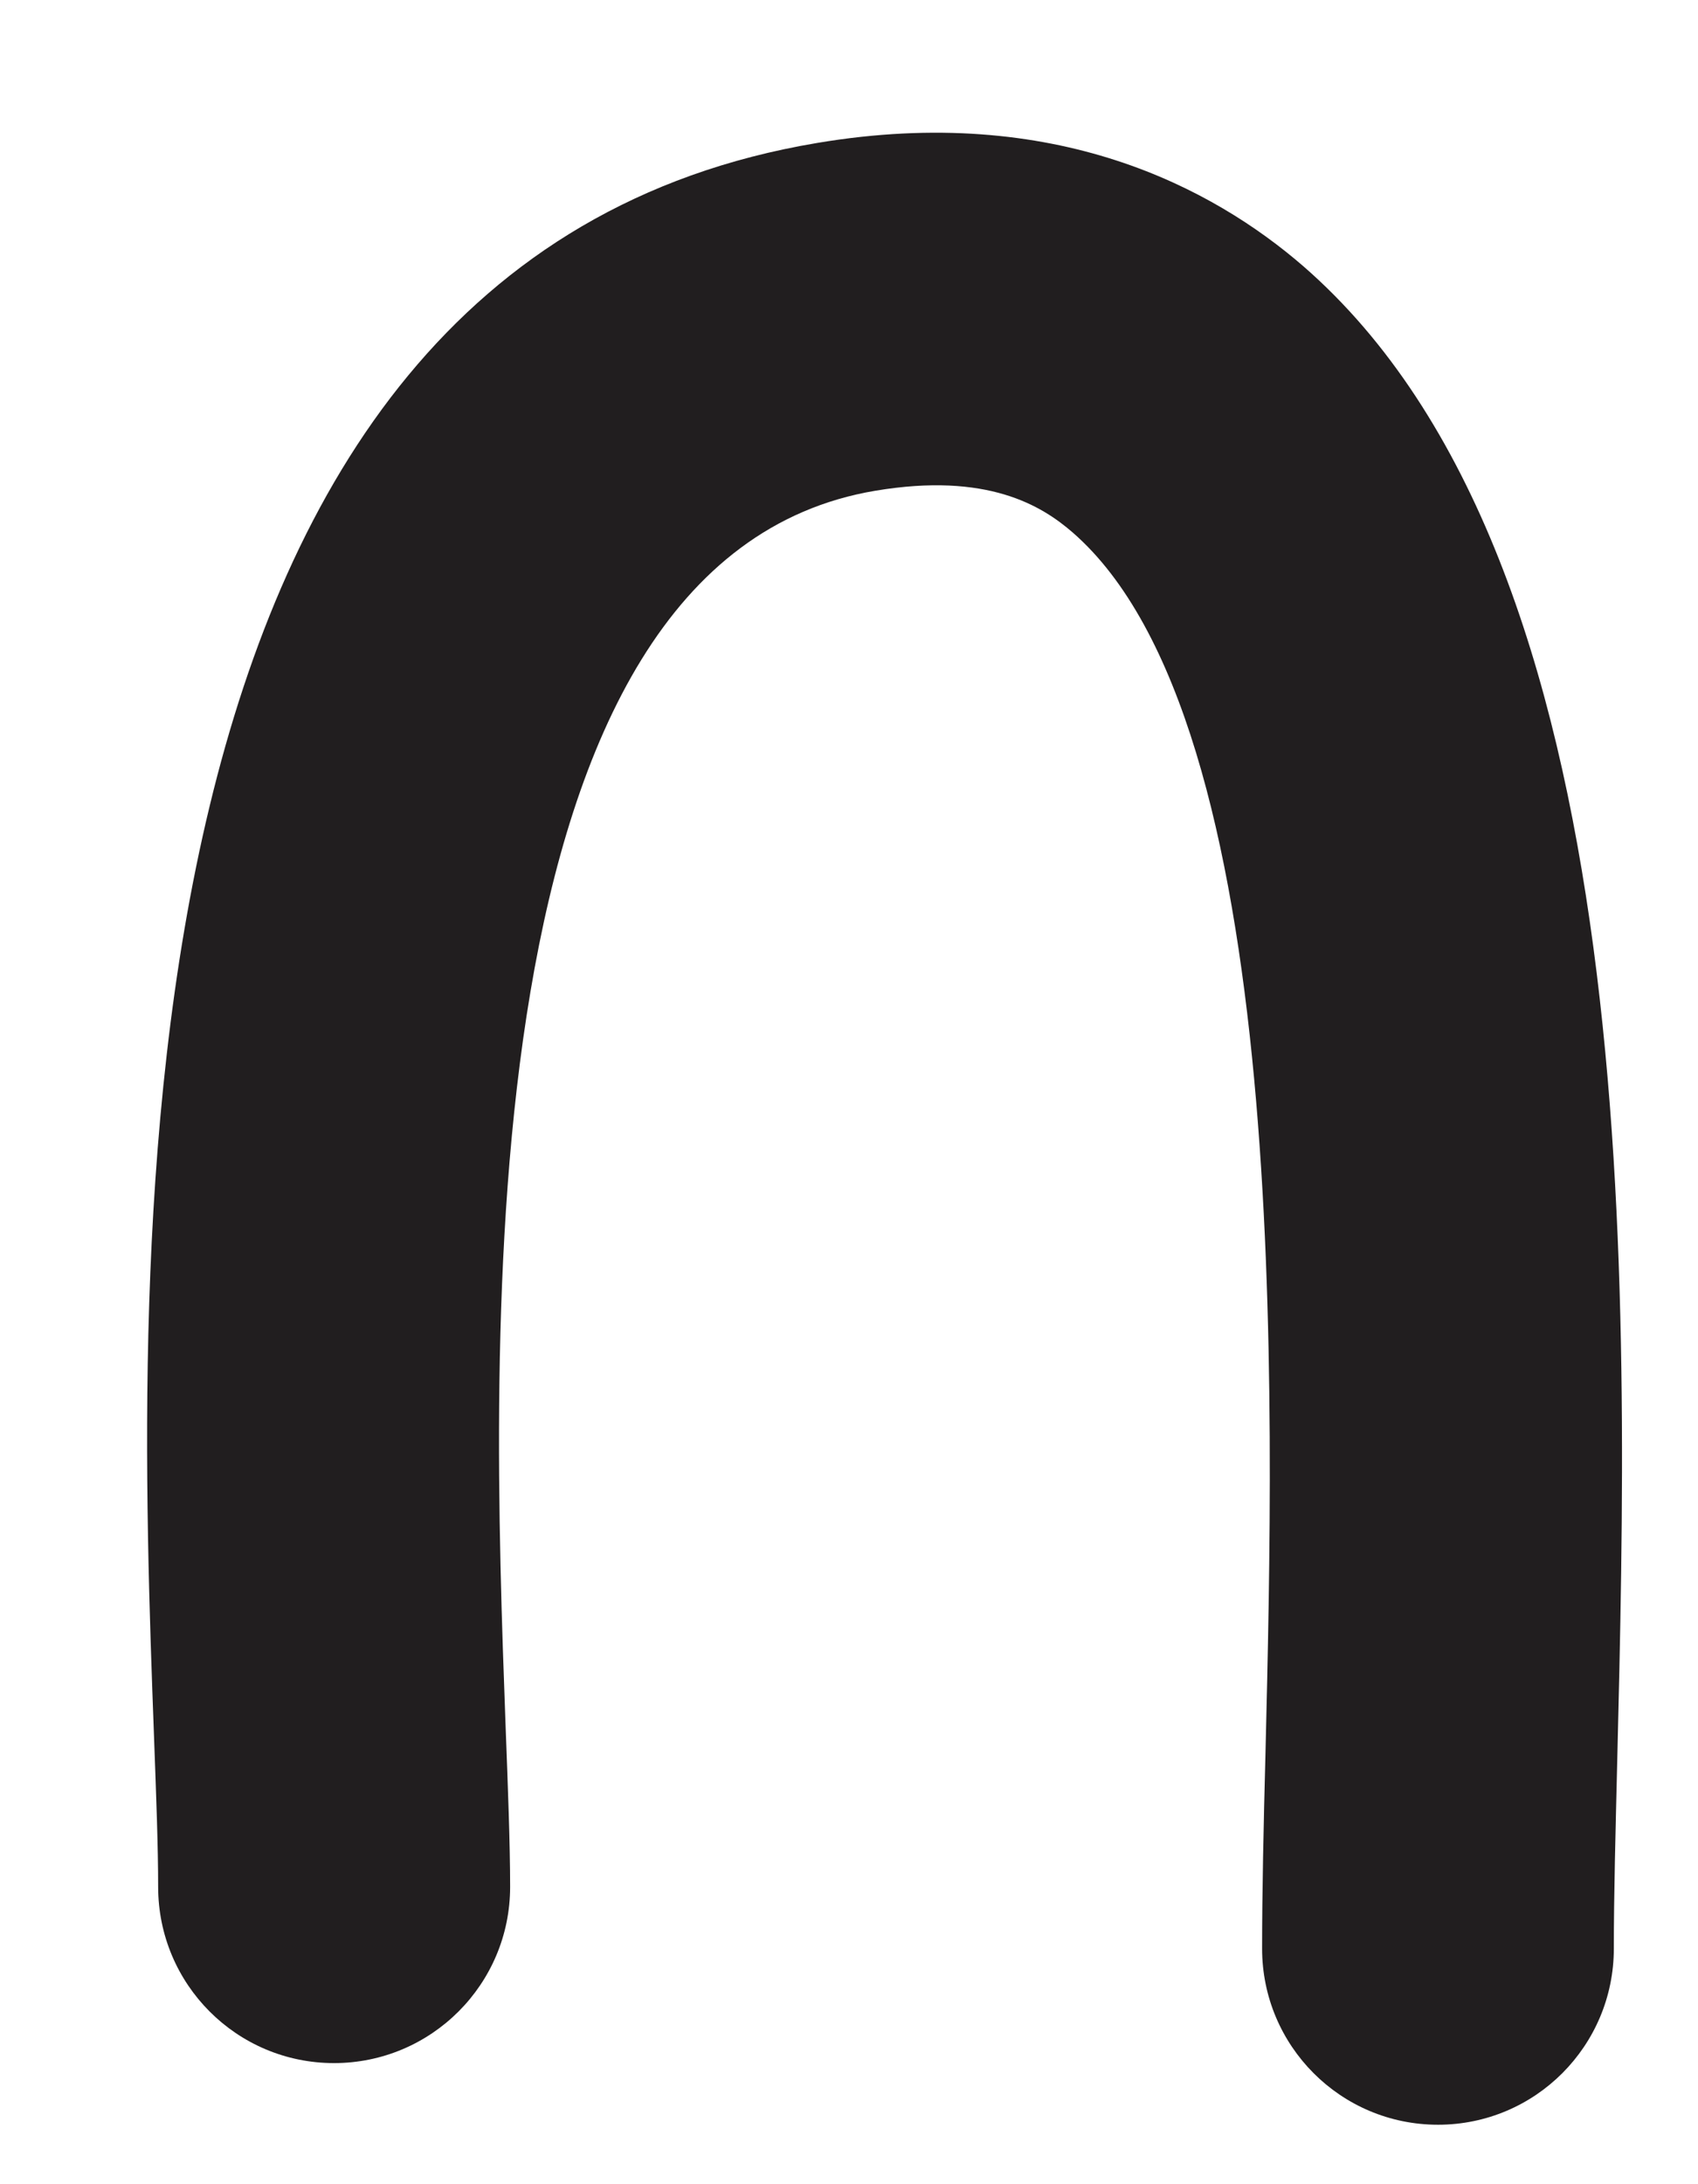 <?xml version="1.0" encoding="UTF-8"?><svg xmlns="http://www.w3.org/2000/svg" xmlns:xlink="http://www.w3.org/1999/xlink" xmlns:avocode="https://avocode.com/" id="SVGDoc650492482063a" width="7px" height="9px" version="1.1" viewBox="0 0 7 9" aria-hidden="true"><defs><linearGradient class="cerosgradient" data-cerosgradient="true" id="CerosGradient_id349a9b2b3" gradientUnits="userSpaceOnUse" x1="50%" y1="100%" x2="50%" y2="0%"><stop offset="0%" stop-color="#d1d1d1"/><stop offset="100%" stop-color="#d1d1d1"/></linearGradient><linearGradient/></defs><g><g><path d="M5.928,8.755c-0.401,0 -0.725,-0.325 -0.725,-0.726c0,-0.231 0.006,-0.504 0.014,-0.808c0.036,-1.483 0.104,-4.245 -0.795,-5.027c-0.128,-0.111 -0.352,-0.249 -0.813,-0.172c-1.702,0.285 -1.582,3.525 -1.525,5.082c0.01,0.265 0.019,0.493 0.019,0.671c0,0.401 -0.325,0.726 -0.726,0.726v0c-0.401,0 -0.725,-0.325 -0.725,-0.726c0,-0.164 -0.008,-0.374 -0.017,-0.617c-0.073,-1.971 -0.226,-6.074 2.734,-6.569c0.981,-0.165 1.632,0.186 2.004,0.508c1.415,1.231 1.342,4.197 1.294,6.16c-0.007,0.29 -0.014,0.552 -0.014,0.772c0,0.401 -0.324,0.726 -0.725,0.726z" fill="#211e1f" fill-opacity="1"/></g></g></svg>